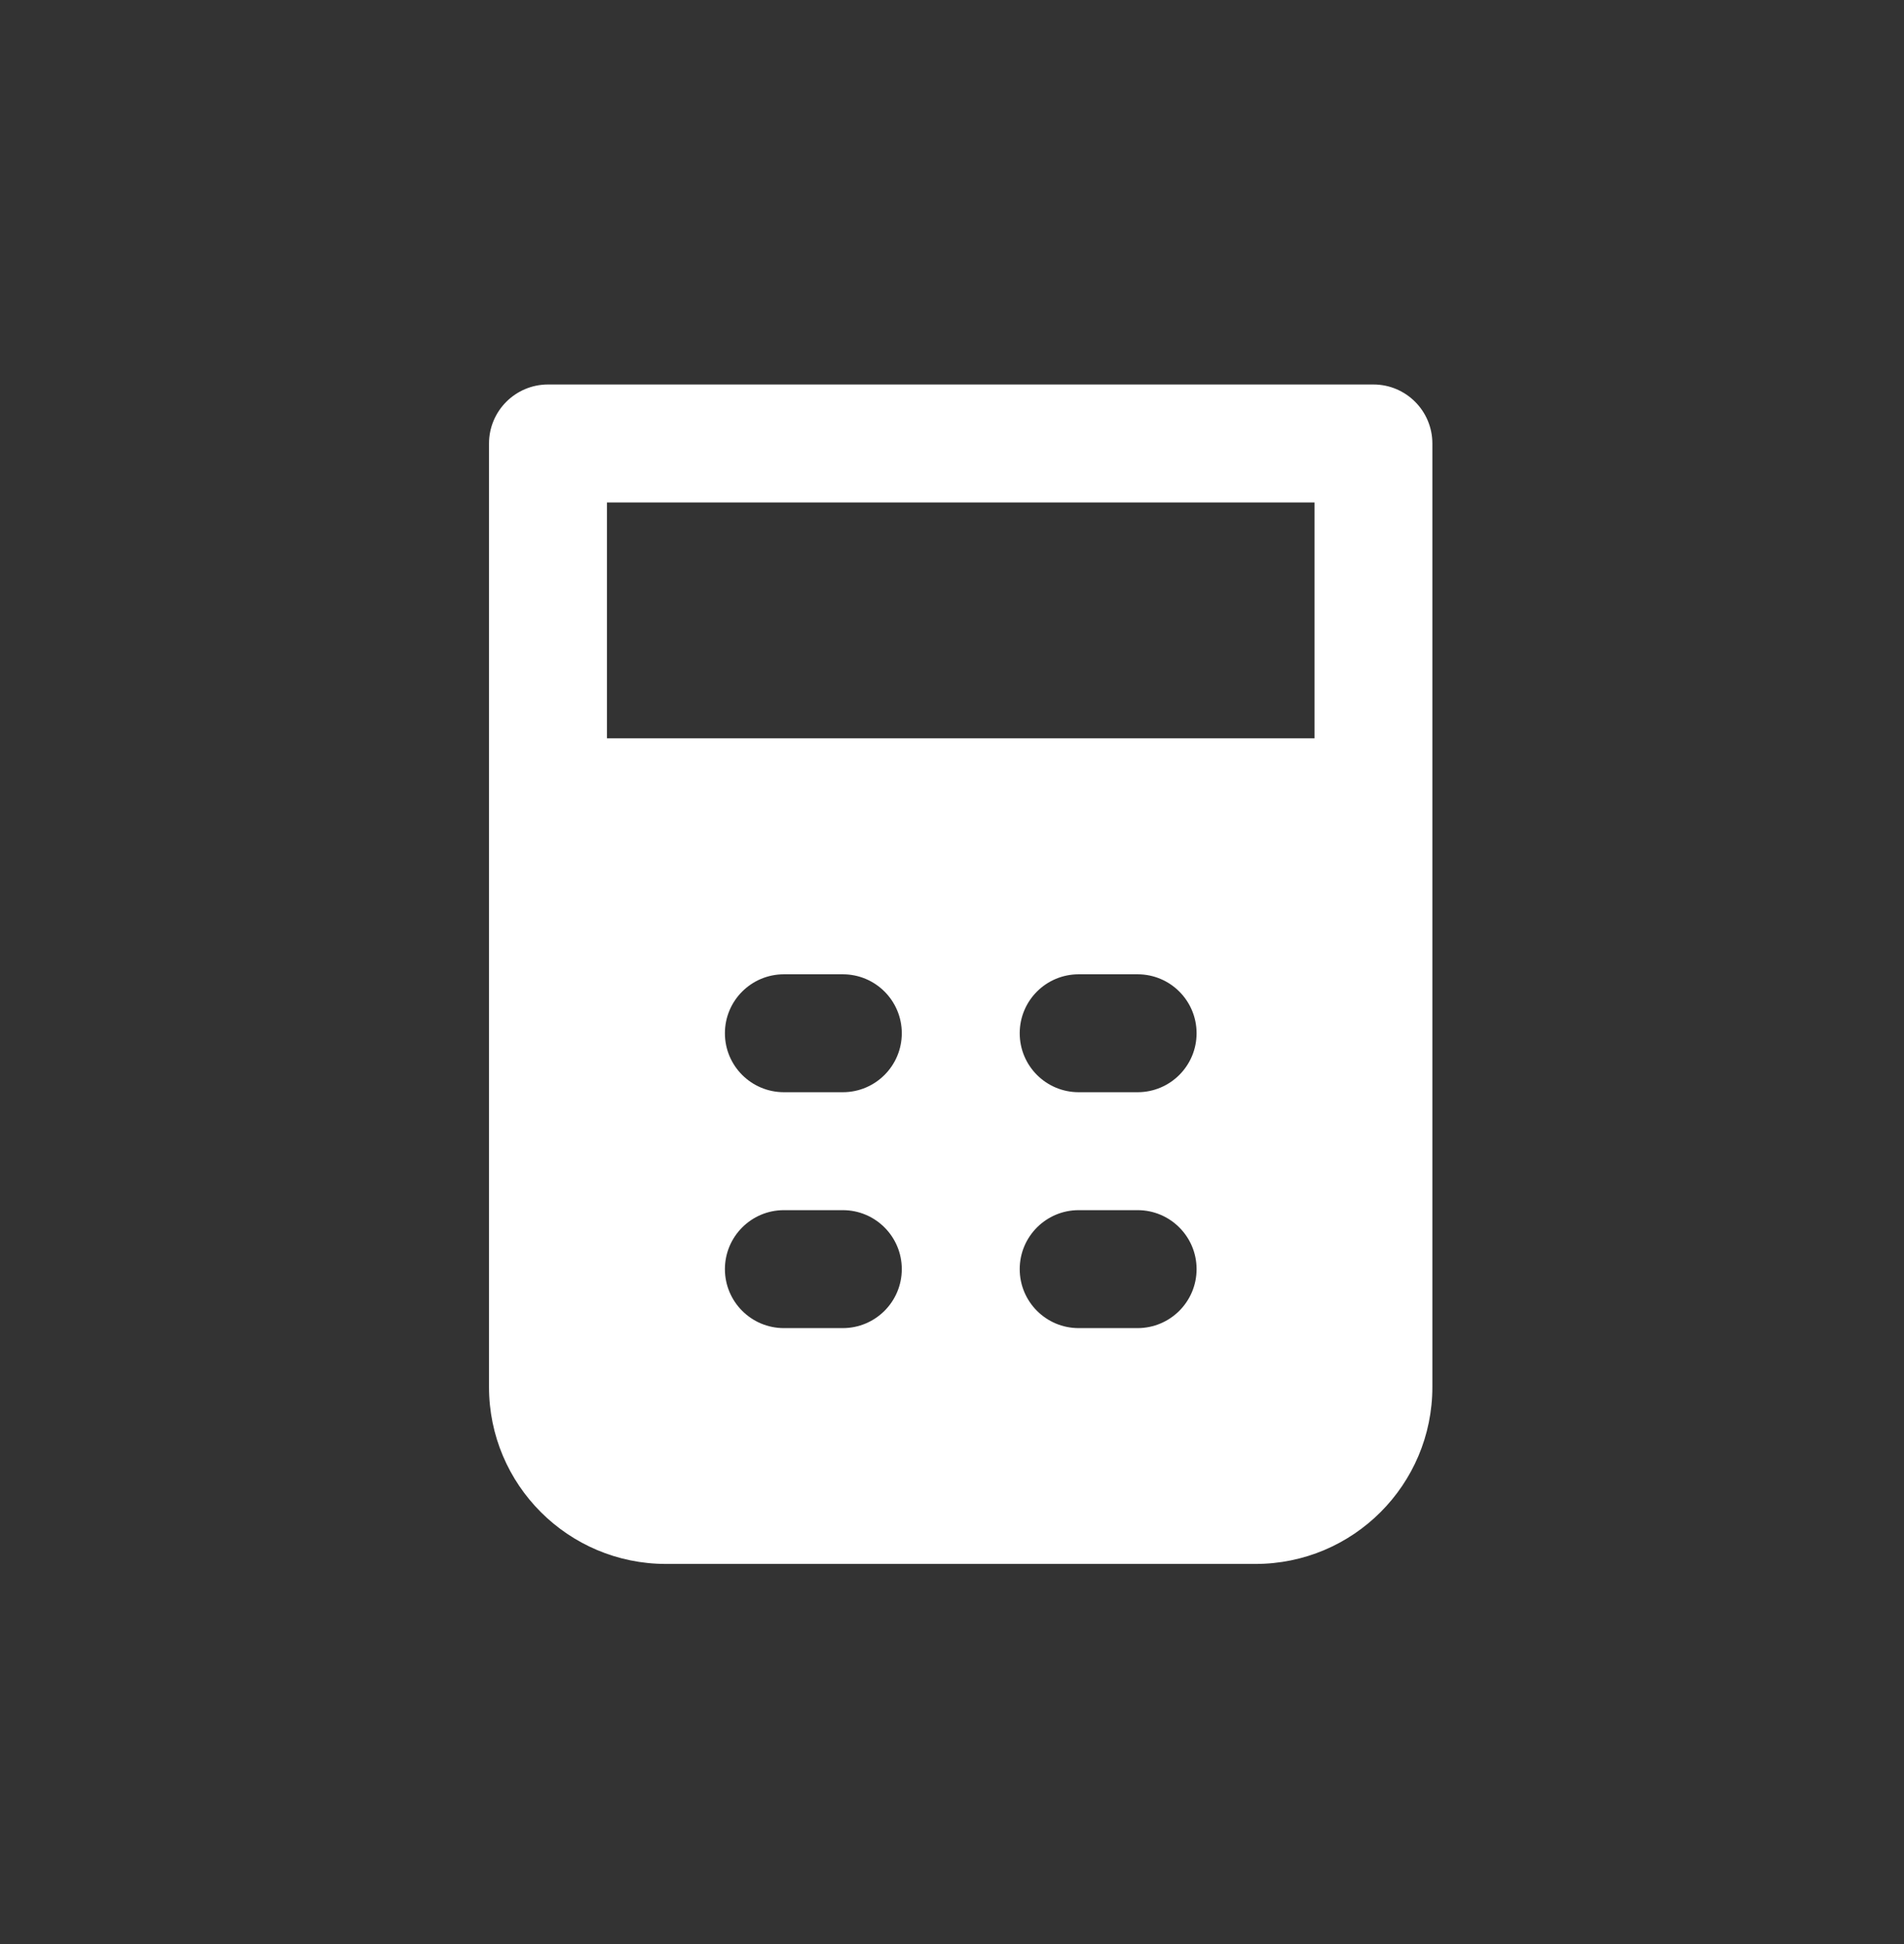<?xml version="1.0" encoding="UTF-8"?> <svg xmlns="http://www.w3.org/2000/svg" width="48" height="49" viewBox="0 0 48 49" fill="none"><rect x="0" y="0" width="48" height="49" fill="#333333" stroke="none"/><path d="M34.624 9.691C35.445 9.691 36.11 10.357 36.11 11.178V34.96C36.11 37.423 34.114 39.419 31.651 39.419H16.787C14.325 39.418 12.328 37.422 12.328 34.96V11.178C12.329 10.357 12.994 9.692 13.815 9.691H34.624ZM19.762 30.502C18.941 30.502 18.276 31.168 18.275 31.988C18.275 32.809 18.941 33.475 19.762 33.475H21.248C22.069 33.474 22.734 32.809 22.734 31.988C22.734 31.168 22.069 30.502 21.248 30.502H19.762ZM27.193 30.502C26.373 30.502 25.707 31.168 25.707 31.988C25.707 32.809 26.372 33.475 27.193 33.475H28.68C29.5 33.474 30.166 32.809 30.166 31.988C30.166 31.168 29.5 30.502 28.68 30.502H27.193ZM19.762 24.557C18.941 24.557 18.275 25.222 18.275 26.043C18.275 26.864 18.941 27.529 19.762 27.529H21.248C22.069 27.529 22.734 26.864 22.734 26.043C22.734 25.222 22.069 24.557 21.248 24.557H19.762ZM27.193 24.557C26.372 24.557 25.707 25.222 25.707 26.043C25.707 26.864 26.372 27.529 27.193 27.529H28.68C29.5 27.529 30.166 26.864 30.166 26.043C30.166 25.222 29.5 24.557 28.68 24.557H27.193ZM15.301 18.61H33.138V12.664H15.301V18.61Z" fill="white"></path></svg> 